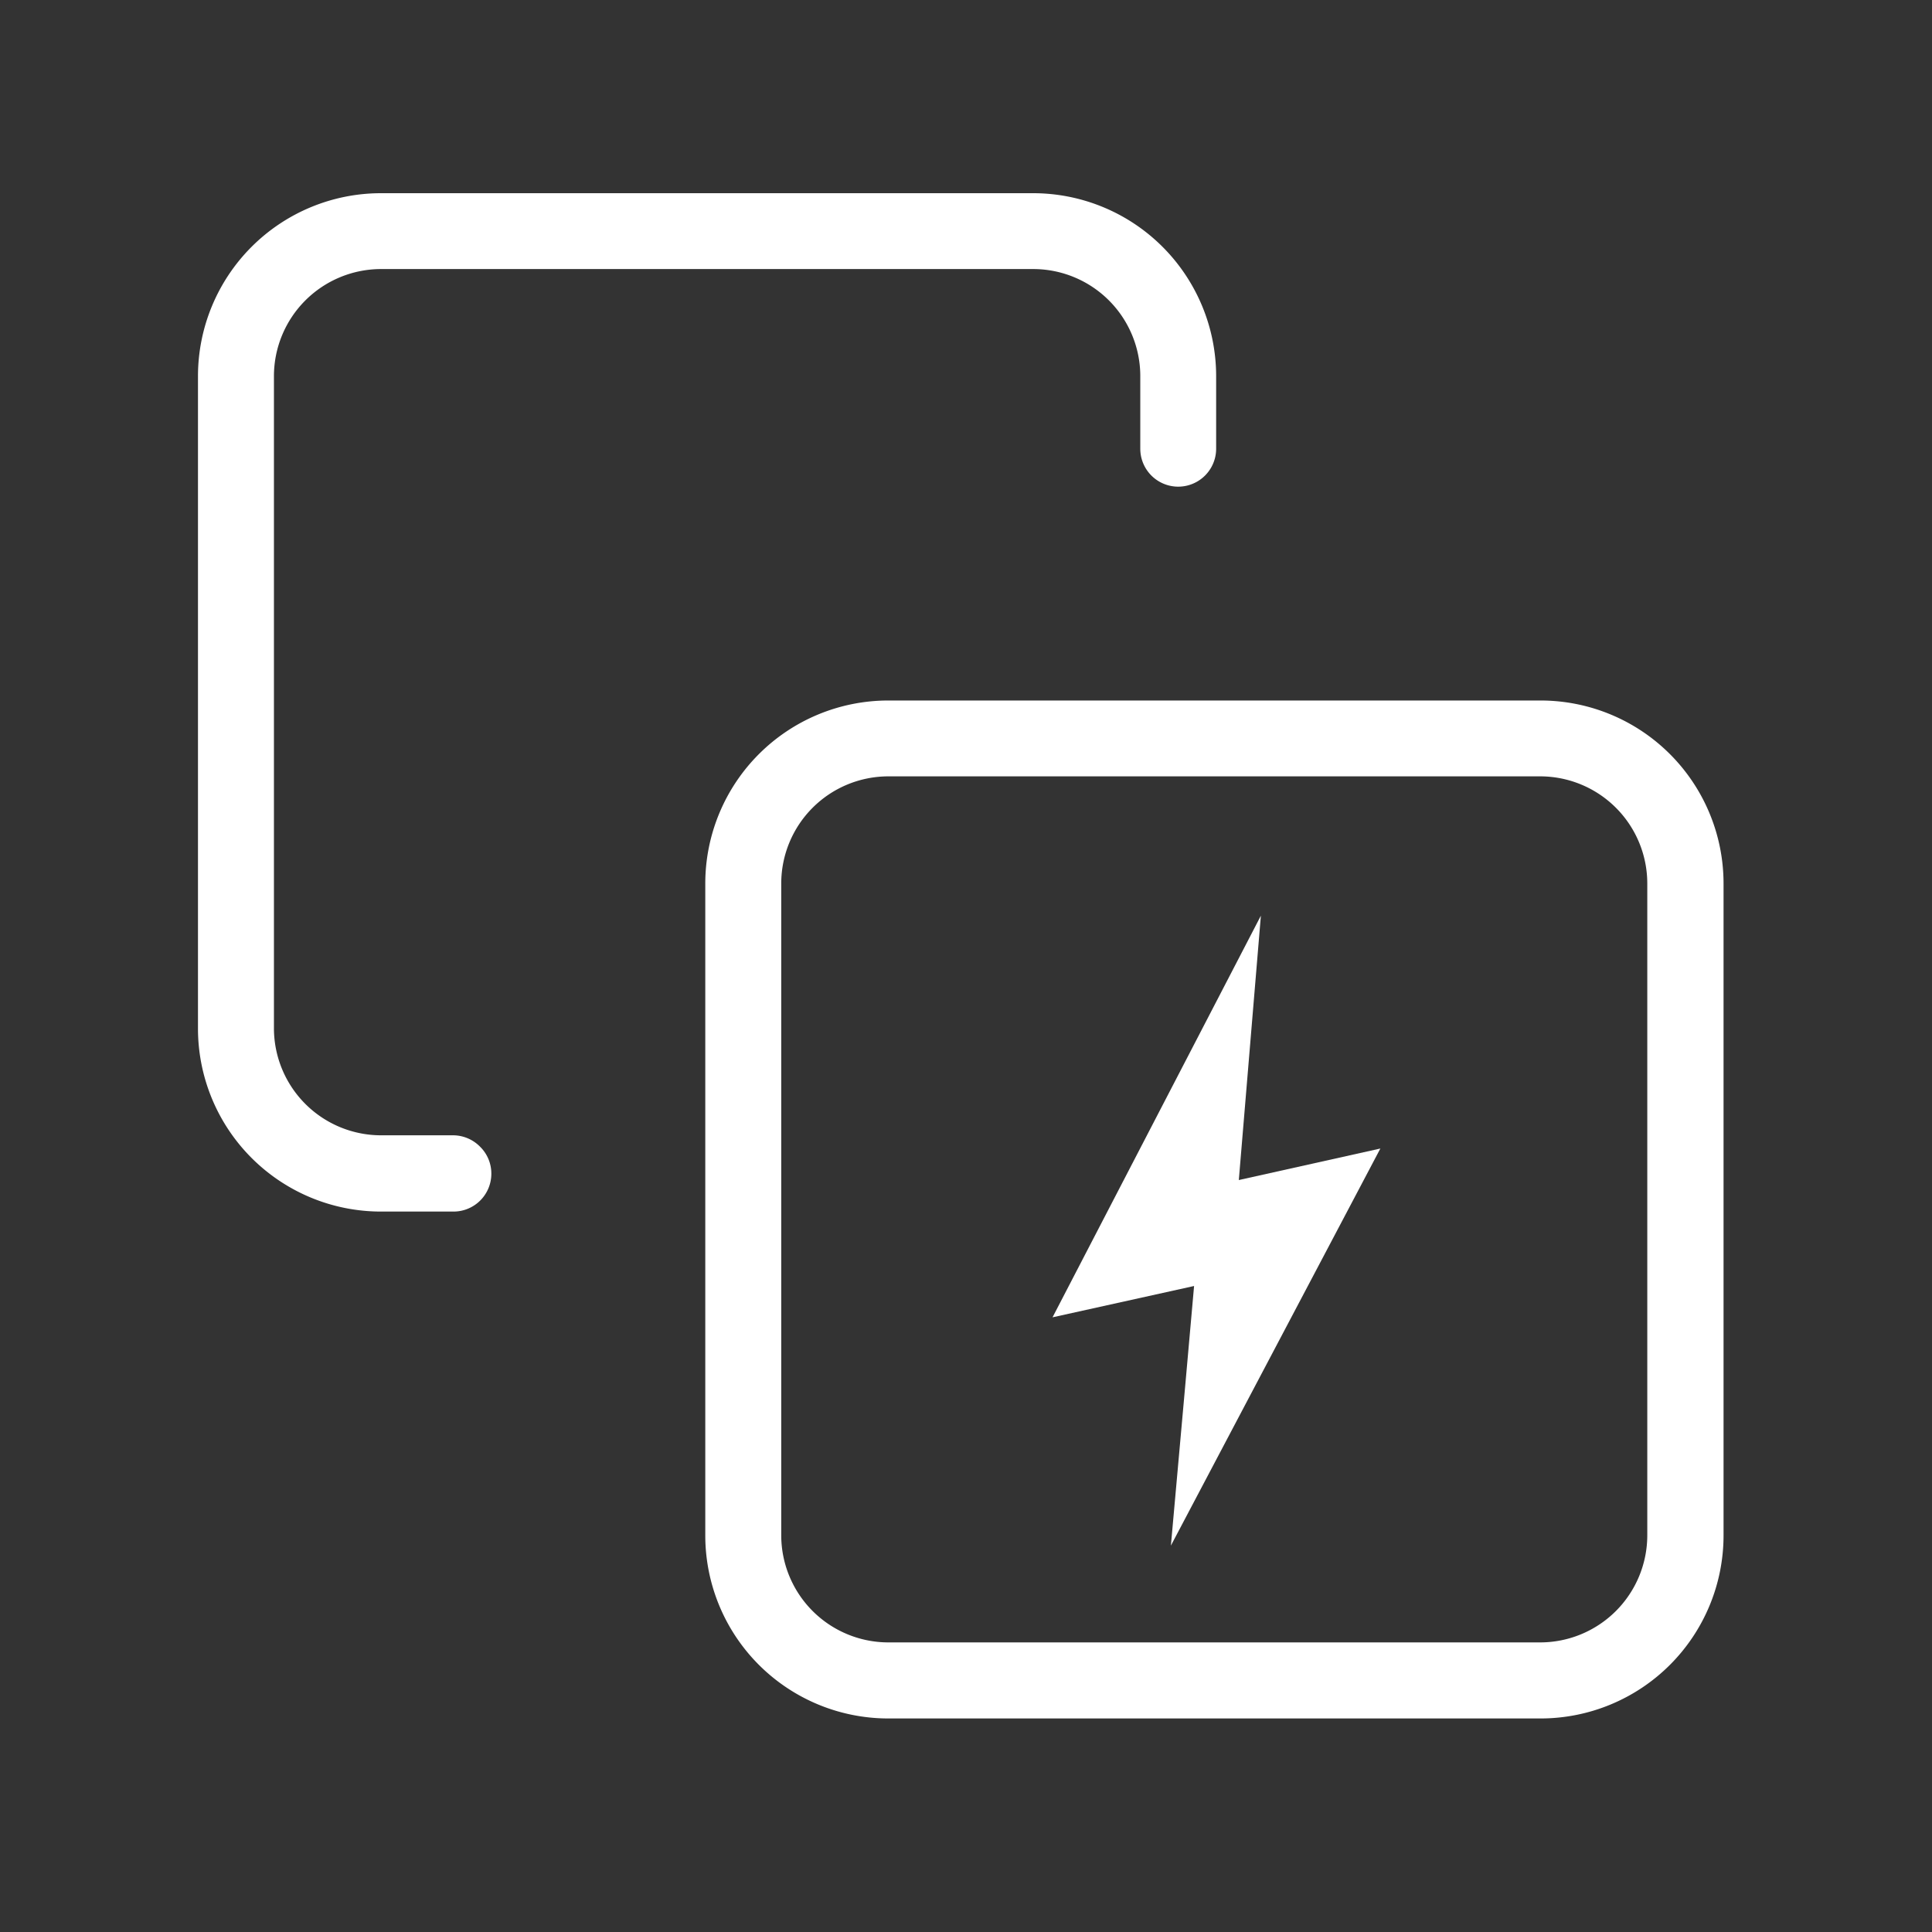 <svg id="Layer_1" data-name="Layer 1" xmlns="http://www.w3.org/2000/svg" viewBox="0 0 190 190"><rect x="0" y="0" width="190" height="190" fill="#333333" stroke="none"/><defs><style>.cls-1{fill:#fff;}</style></defs><title>ofad-icon-copy-white</title><path class="cls-1" d="M44.6,111.65H37.47a10.54,10.54,0,0,1-10.53-10.52V37A10.54,10.54,0,0,1,37.47,26.46h64.15A10.53,10.53,0,0,1,112.14,37v7.13a3.73,3.73,0,0,0,7.46,0V37a18,18,0,0,0-18-18H37.47a18,18,0,0,0-18,18v64.15a18,18,0,0,0,18,18H44.6a3.72,3.72,0,0,0,3.72-3.73,3.69,3.69,0,0,0-1.09-2.63A3.74,3.74,0,0,0,44.6,111.65ZM151.5,68.89H87.36a18,18,0,0,0-18,18V151a18,18,0,0,0,18,18H151.5a18,18,0,0,0,18-18h0V86.87A18,18,0,0,0,151.5,68.89ZM162,151a10.54,10.54,0,0,1-10.52,10.52H87.36A10.54,10.54,0,0,1,76.83,151V86.87A10.54,10.54,0,0,1,87.36,76.35h64.15A10.54,10.54,0,0,1,162,86.87Z"/><g id="guides"><path class="cls-1" d="M115.15,152l1.4-15.62.88-9.91-13.92,3.08L124,90.05l-2.17,26,13.92-3.1Z"/></g></svg>